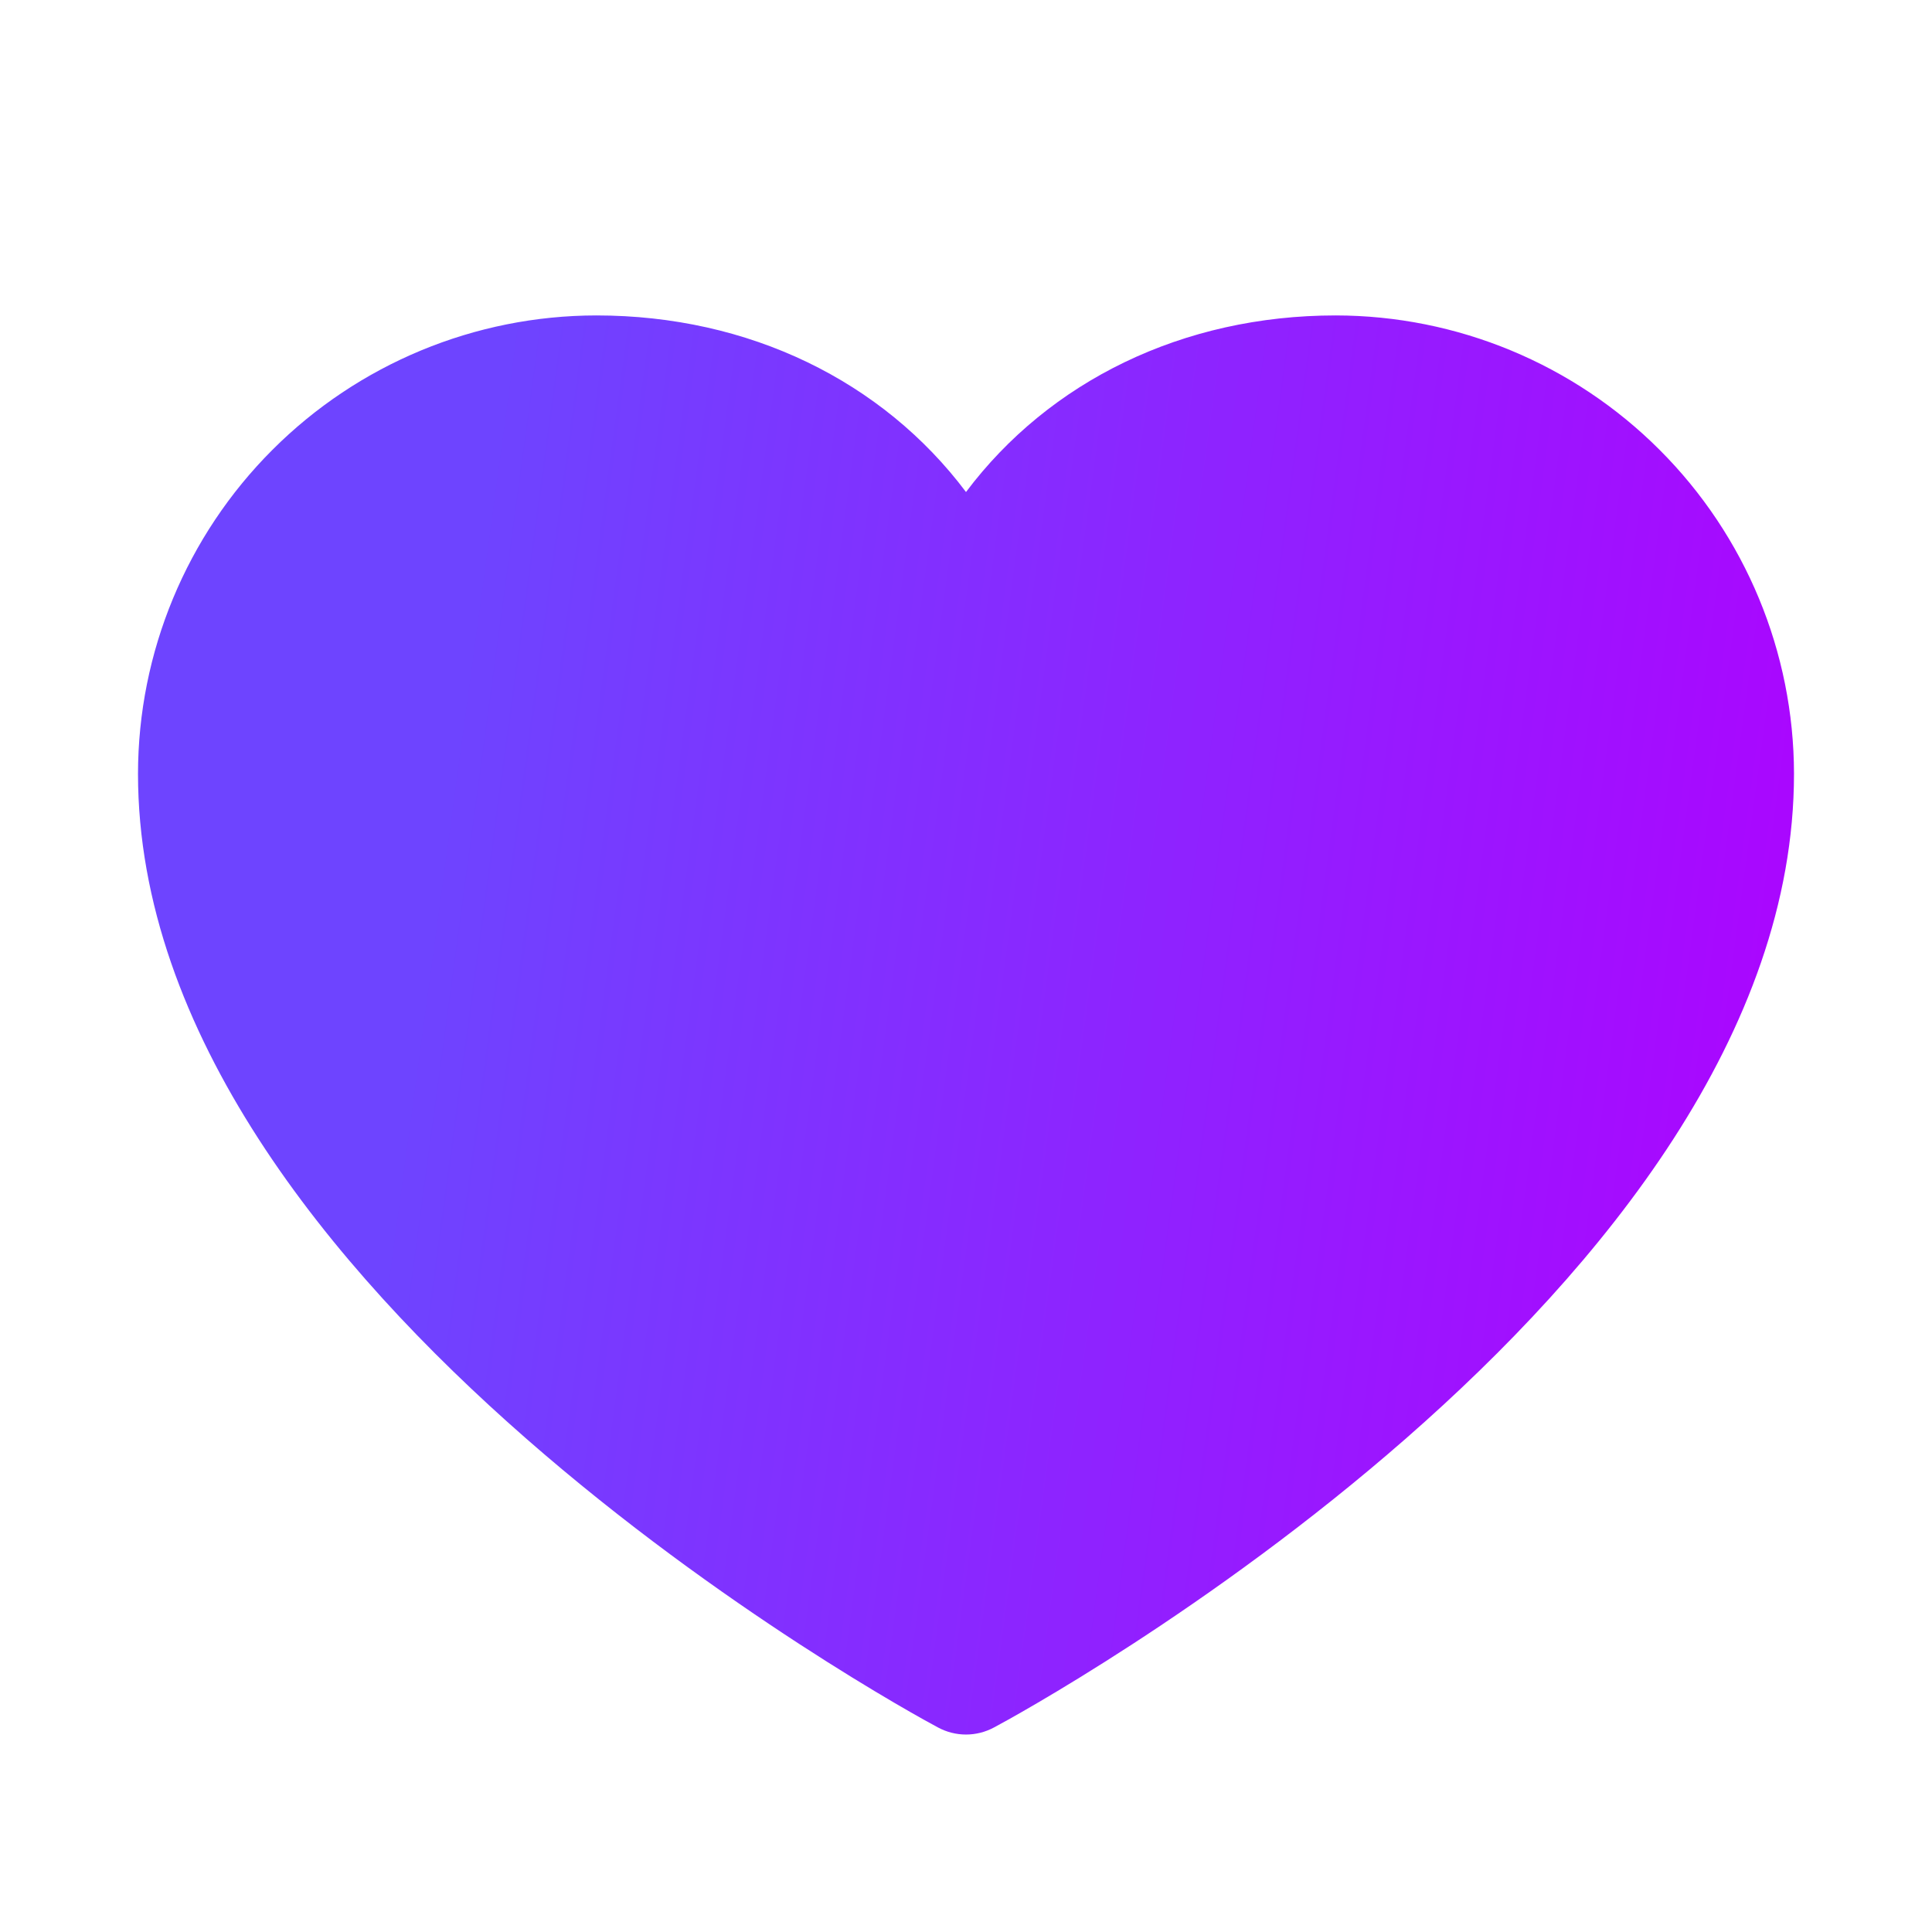 <svg width="49" height="49" viewBox="0 0 49 49" fill="none" xmlns="http://www.w3.org/2000/svg">
<path d="M45.5 19.625C45.5 32.75 26.039 43.374 25.211 43.812C24.992 43.93 24.748 43.992 24.5 43.992C24.252 43.992 24.008 43.93 23.789 43.812C22.961 43.374 3.5 32.75 3.5 19.625C3.503 16.543 4.729 13.588 6.909 11.409C9.088 9.229 12.043 8.003 15.125 8C18.997 8 22.387 9.665 24.5 12.479C26.613 9.665 30.003 8 33.875 8C36.957 8.003 39.912 9.229 42.091 11.409C44.271 13.588 45.496 16.543 45.5 19.625Z" fill="url(#paint0_linear_1_3634)"/>
<defs>
<linearGradient id="paint0_linear_1_3634" x1="7.284" y1="8" x2="49.585" y2="13.707" gradientUnits="userSpaceOnUse">
<stop offset="0.13" stop-color="#6E44FF"/>
<stop offset="1" stop-color="#AF01FF"/>
</linearGradient>
</defs>
</svg>
